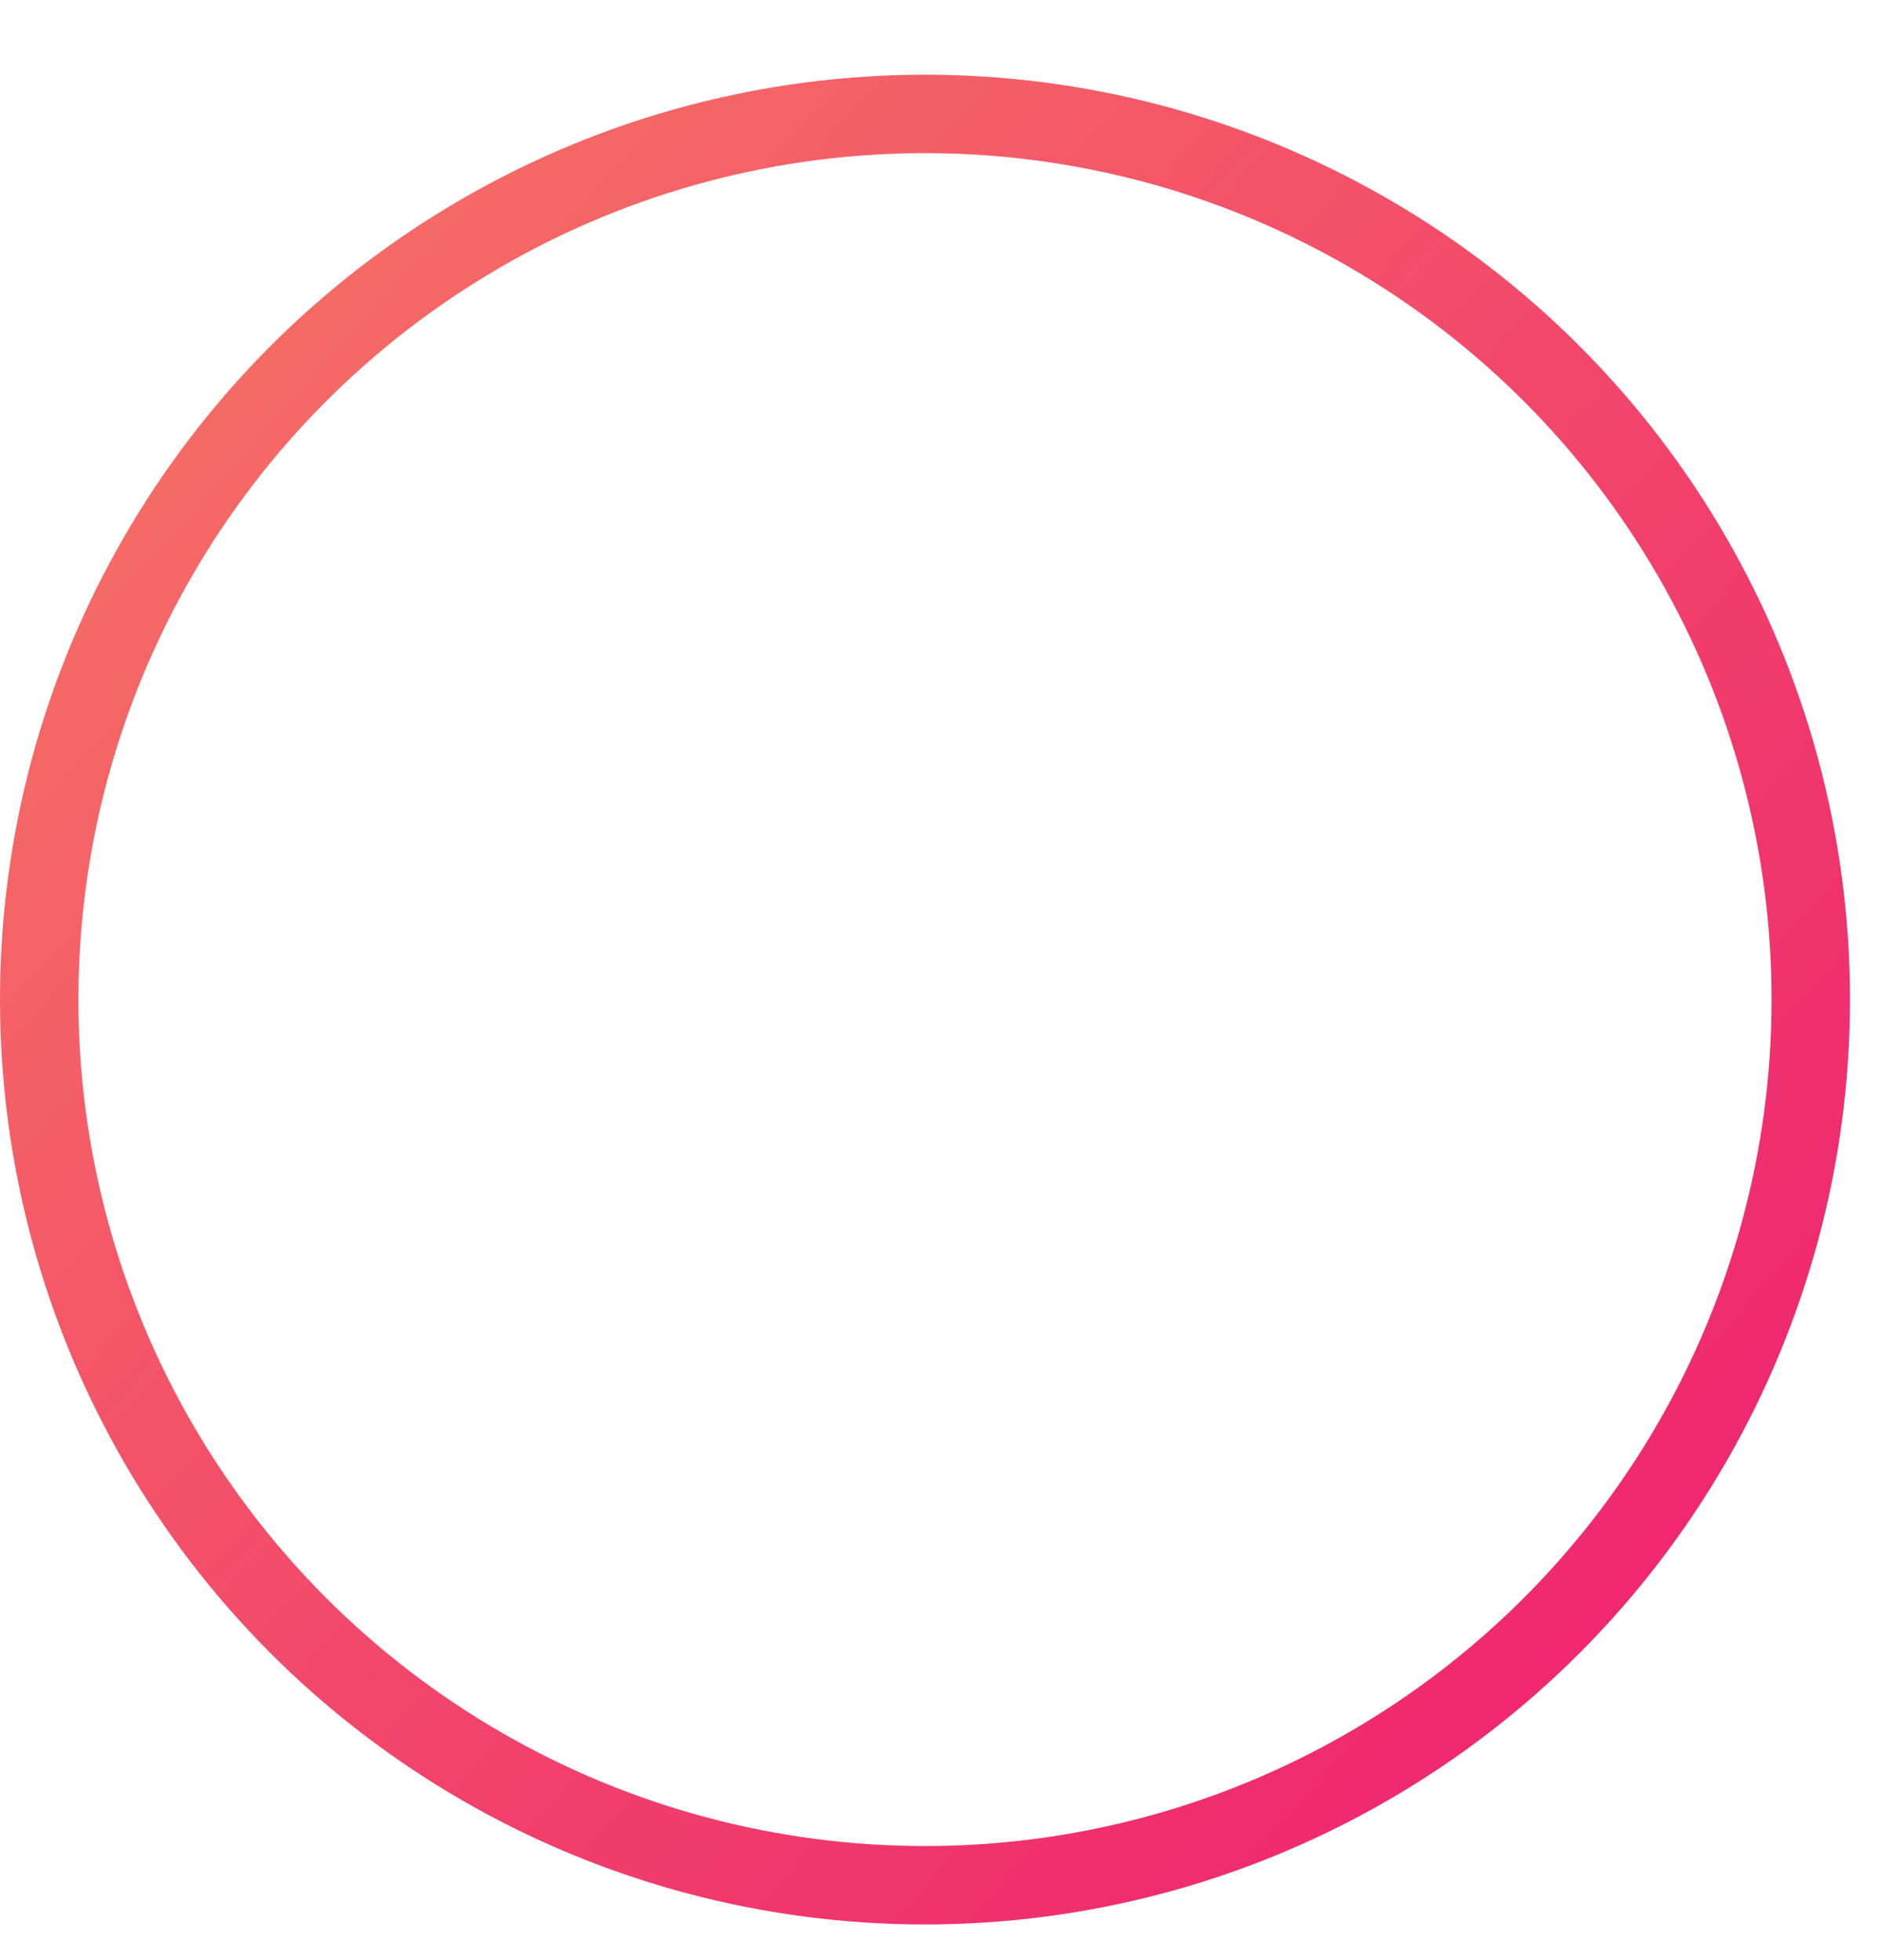 <svg width="24" height="25" viewBox="0 0 24 25" fill="none" xmlns="http://www.w3.org/2000/svg">
<circle cx="11.796" cy="12.749" r="11.296" stroke="url(#paint0_linear_1887_47050)"/>
<defs>
<linearGradient id="paint0_linear_1887_47050" x1="1.5" y1="4" x2="22.5" y2="23" gradientUnits="userSpaceOnUse">
<stop offset="0.016" stop-color="#F66E65"/>
<stop offset="1" stop-color="#EE1F70"/>
</linearGradient>
</defs>
</svg>
